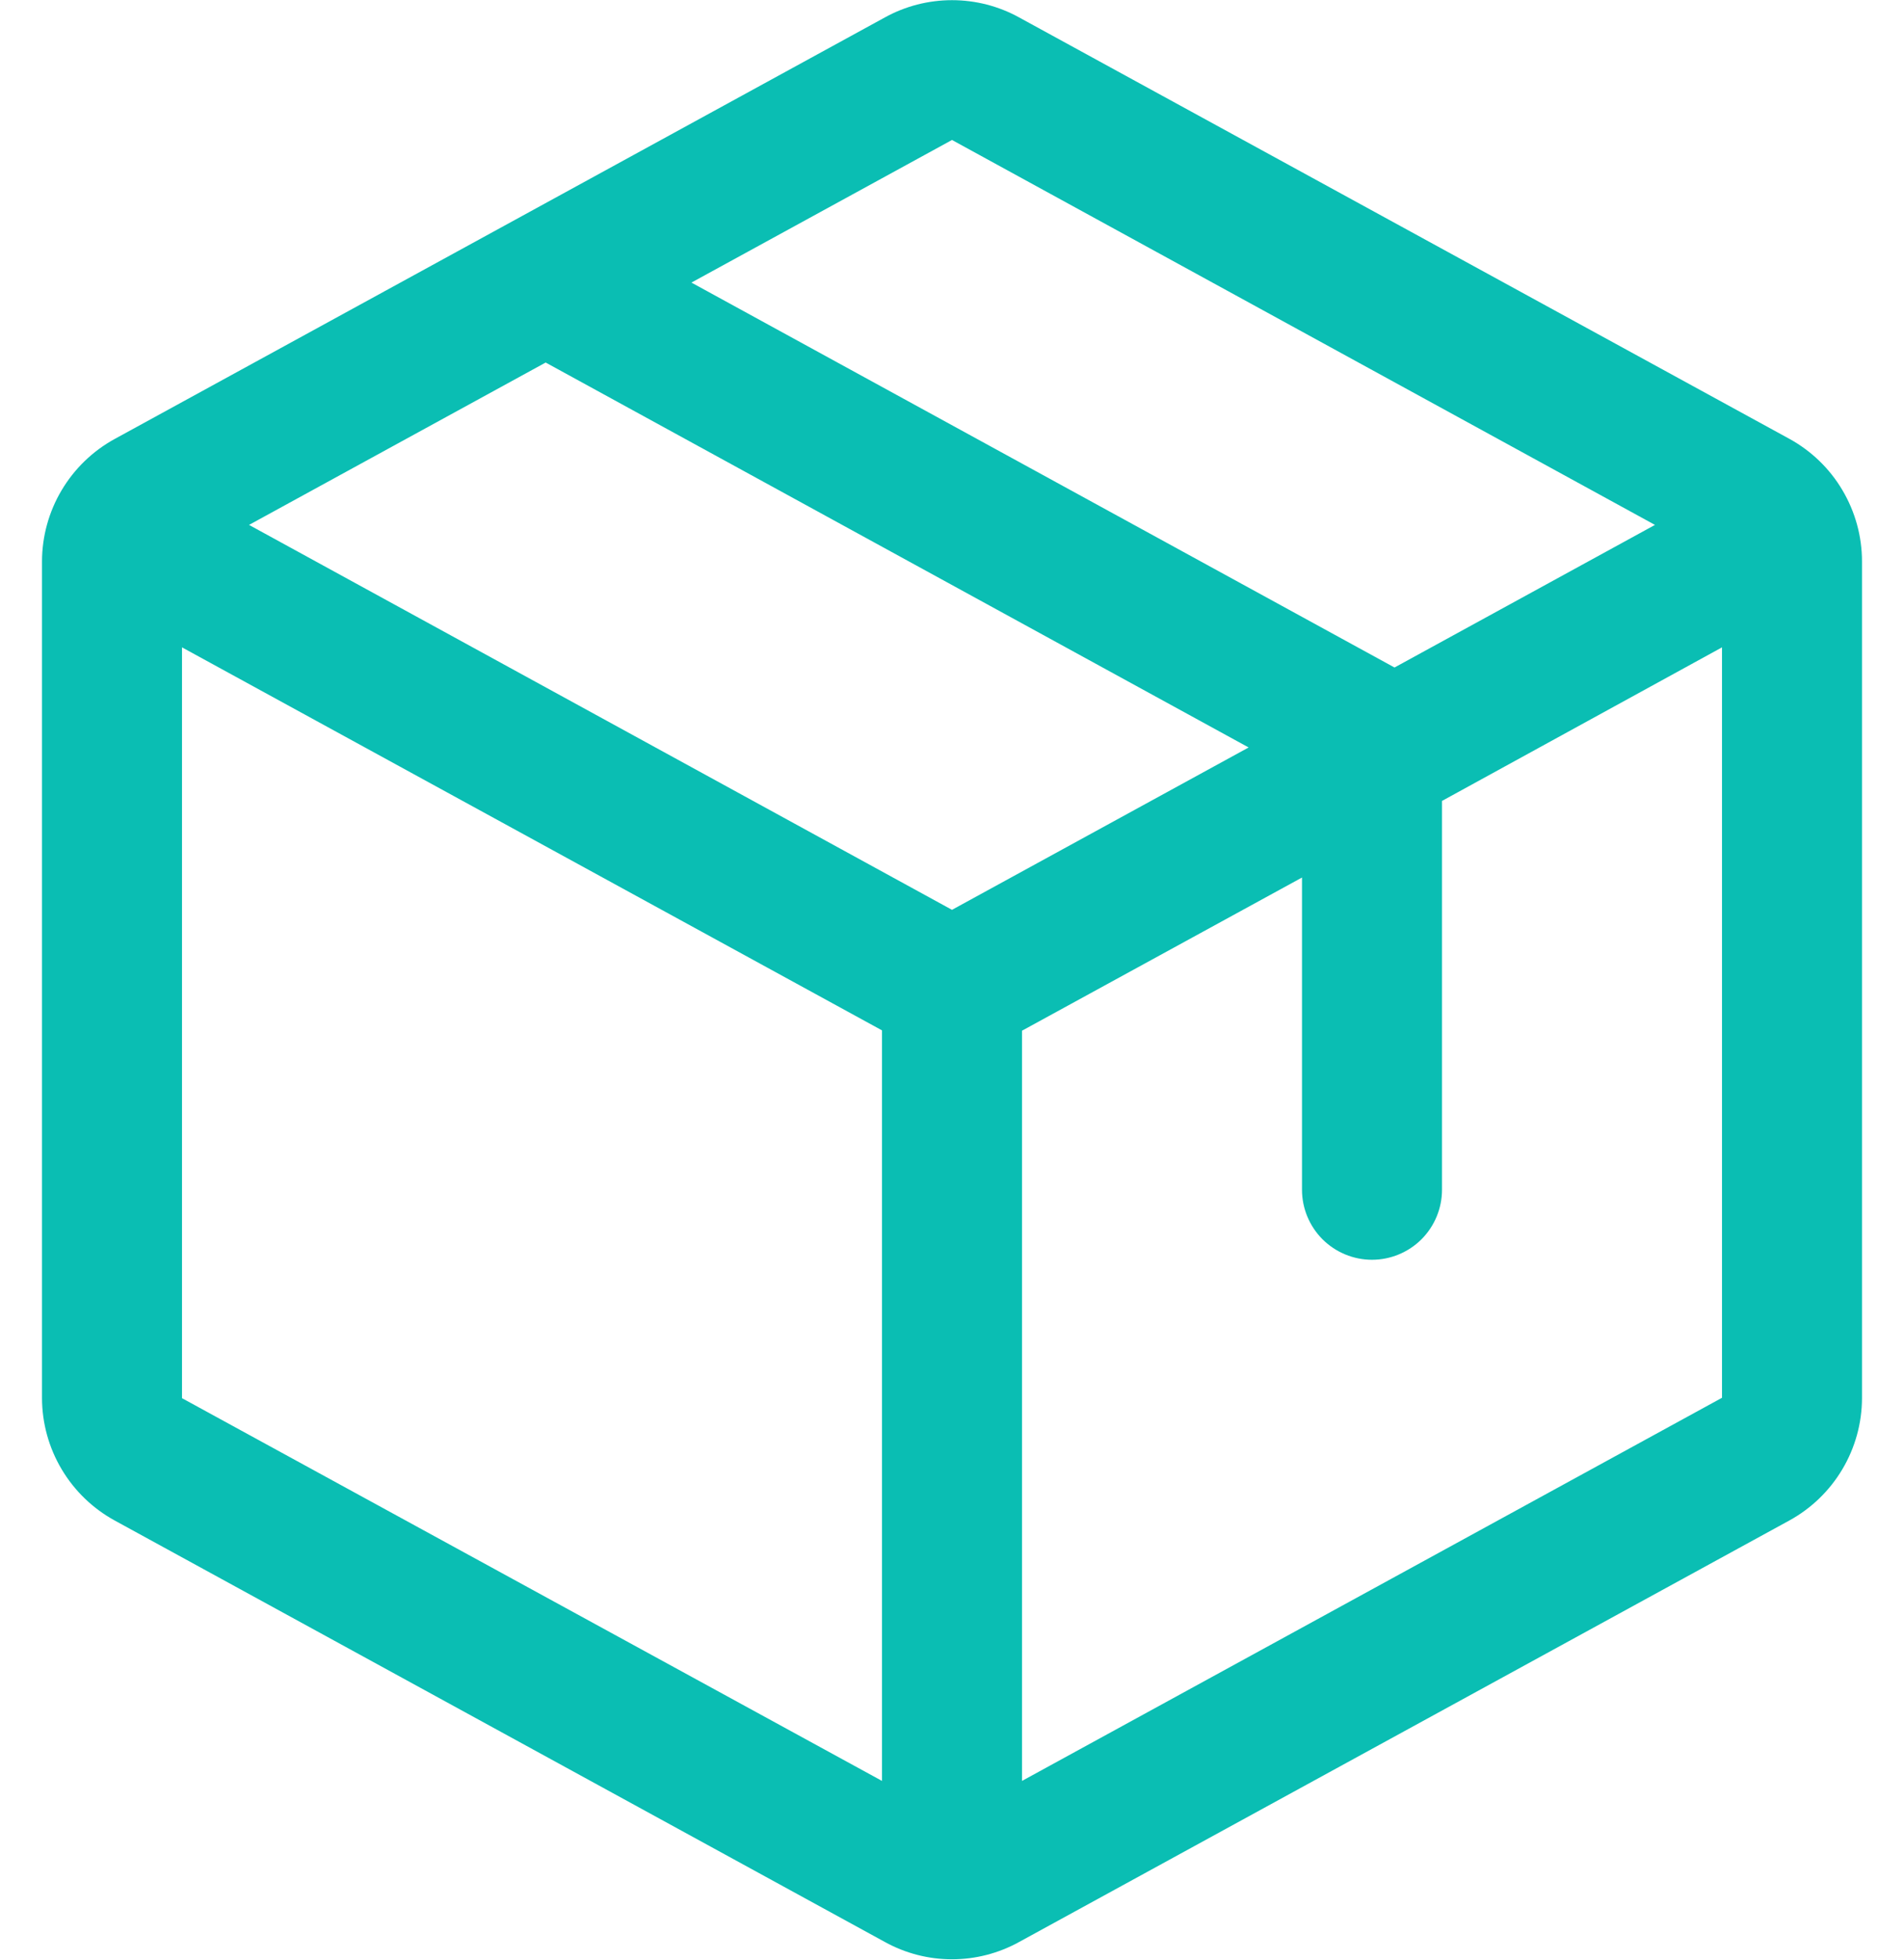 <svg xmlns="http://www.w3.org/2000/svg" width="34" height="35" viewBox="0 0 34 35" fill="none"><path d="M31.95 7.836L18.2 0.312C17.833 0.109 17.42 0.003 17 0.003C16.58 0.003 16.167 0.109 15.8 0.312L2.05 7.839C1.657 8.054 1.33 8.37 1.101 8.755C0.872 9.14 0.751 9.579 0.75 10.027V24.97C0.751 25.418 0.872 25.857 1.101 26.242C1.33 26.627 1.657 26.943 2.05 27.158L15.8 34.684C16.167 34.887 16.58 34.994 17 34.994C17.42 34.994 17.833 34.887 18.2 34.684L31.95 27.158C32.343 26.943 32.67 26.627 32.899 26.242C33.128 25.857 33.249 25.418 33.25 24.97V10.028C33.25 9.58 33.129 9.14 32.9 8.754C32.672 8.368 32.343 8.051 31.95 7.836ZM17 2.5L29.553 9.375L24.902 11.922L12.347 5.047L17 2.5ZM17 16.25L4.447 9.375L9.744 6.475L22.297 13.35L17 16.25ZM3.25 11.562L15.75 18.403V31.808L3.25 24.972V11.562ZM30.75 24.965L18.25 31.808V18.409L23.25 15.673V21.25C23.25 21.581 23.382 21.899 23.616 22.134C23.851 22.368 24.169 22.5 24.5 22.5C24.831 22.5 25.149 22.368 25.384 22.134C25.618 21.899 25.75 21.581 25.75 21.25V14.305L30.75 11.562V24.964V24.965Z" fill="#0ABEB3"></path></svg>